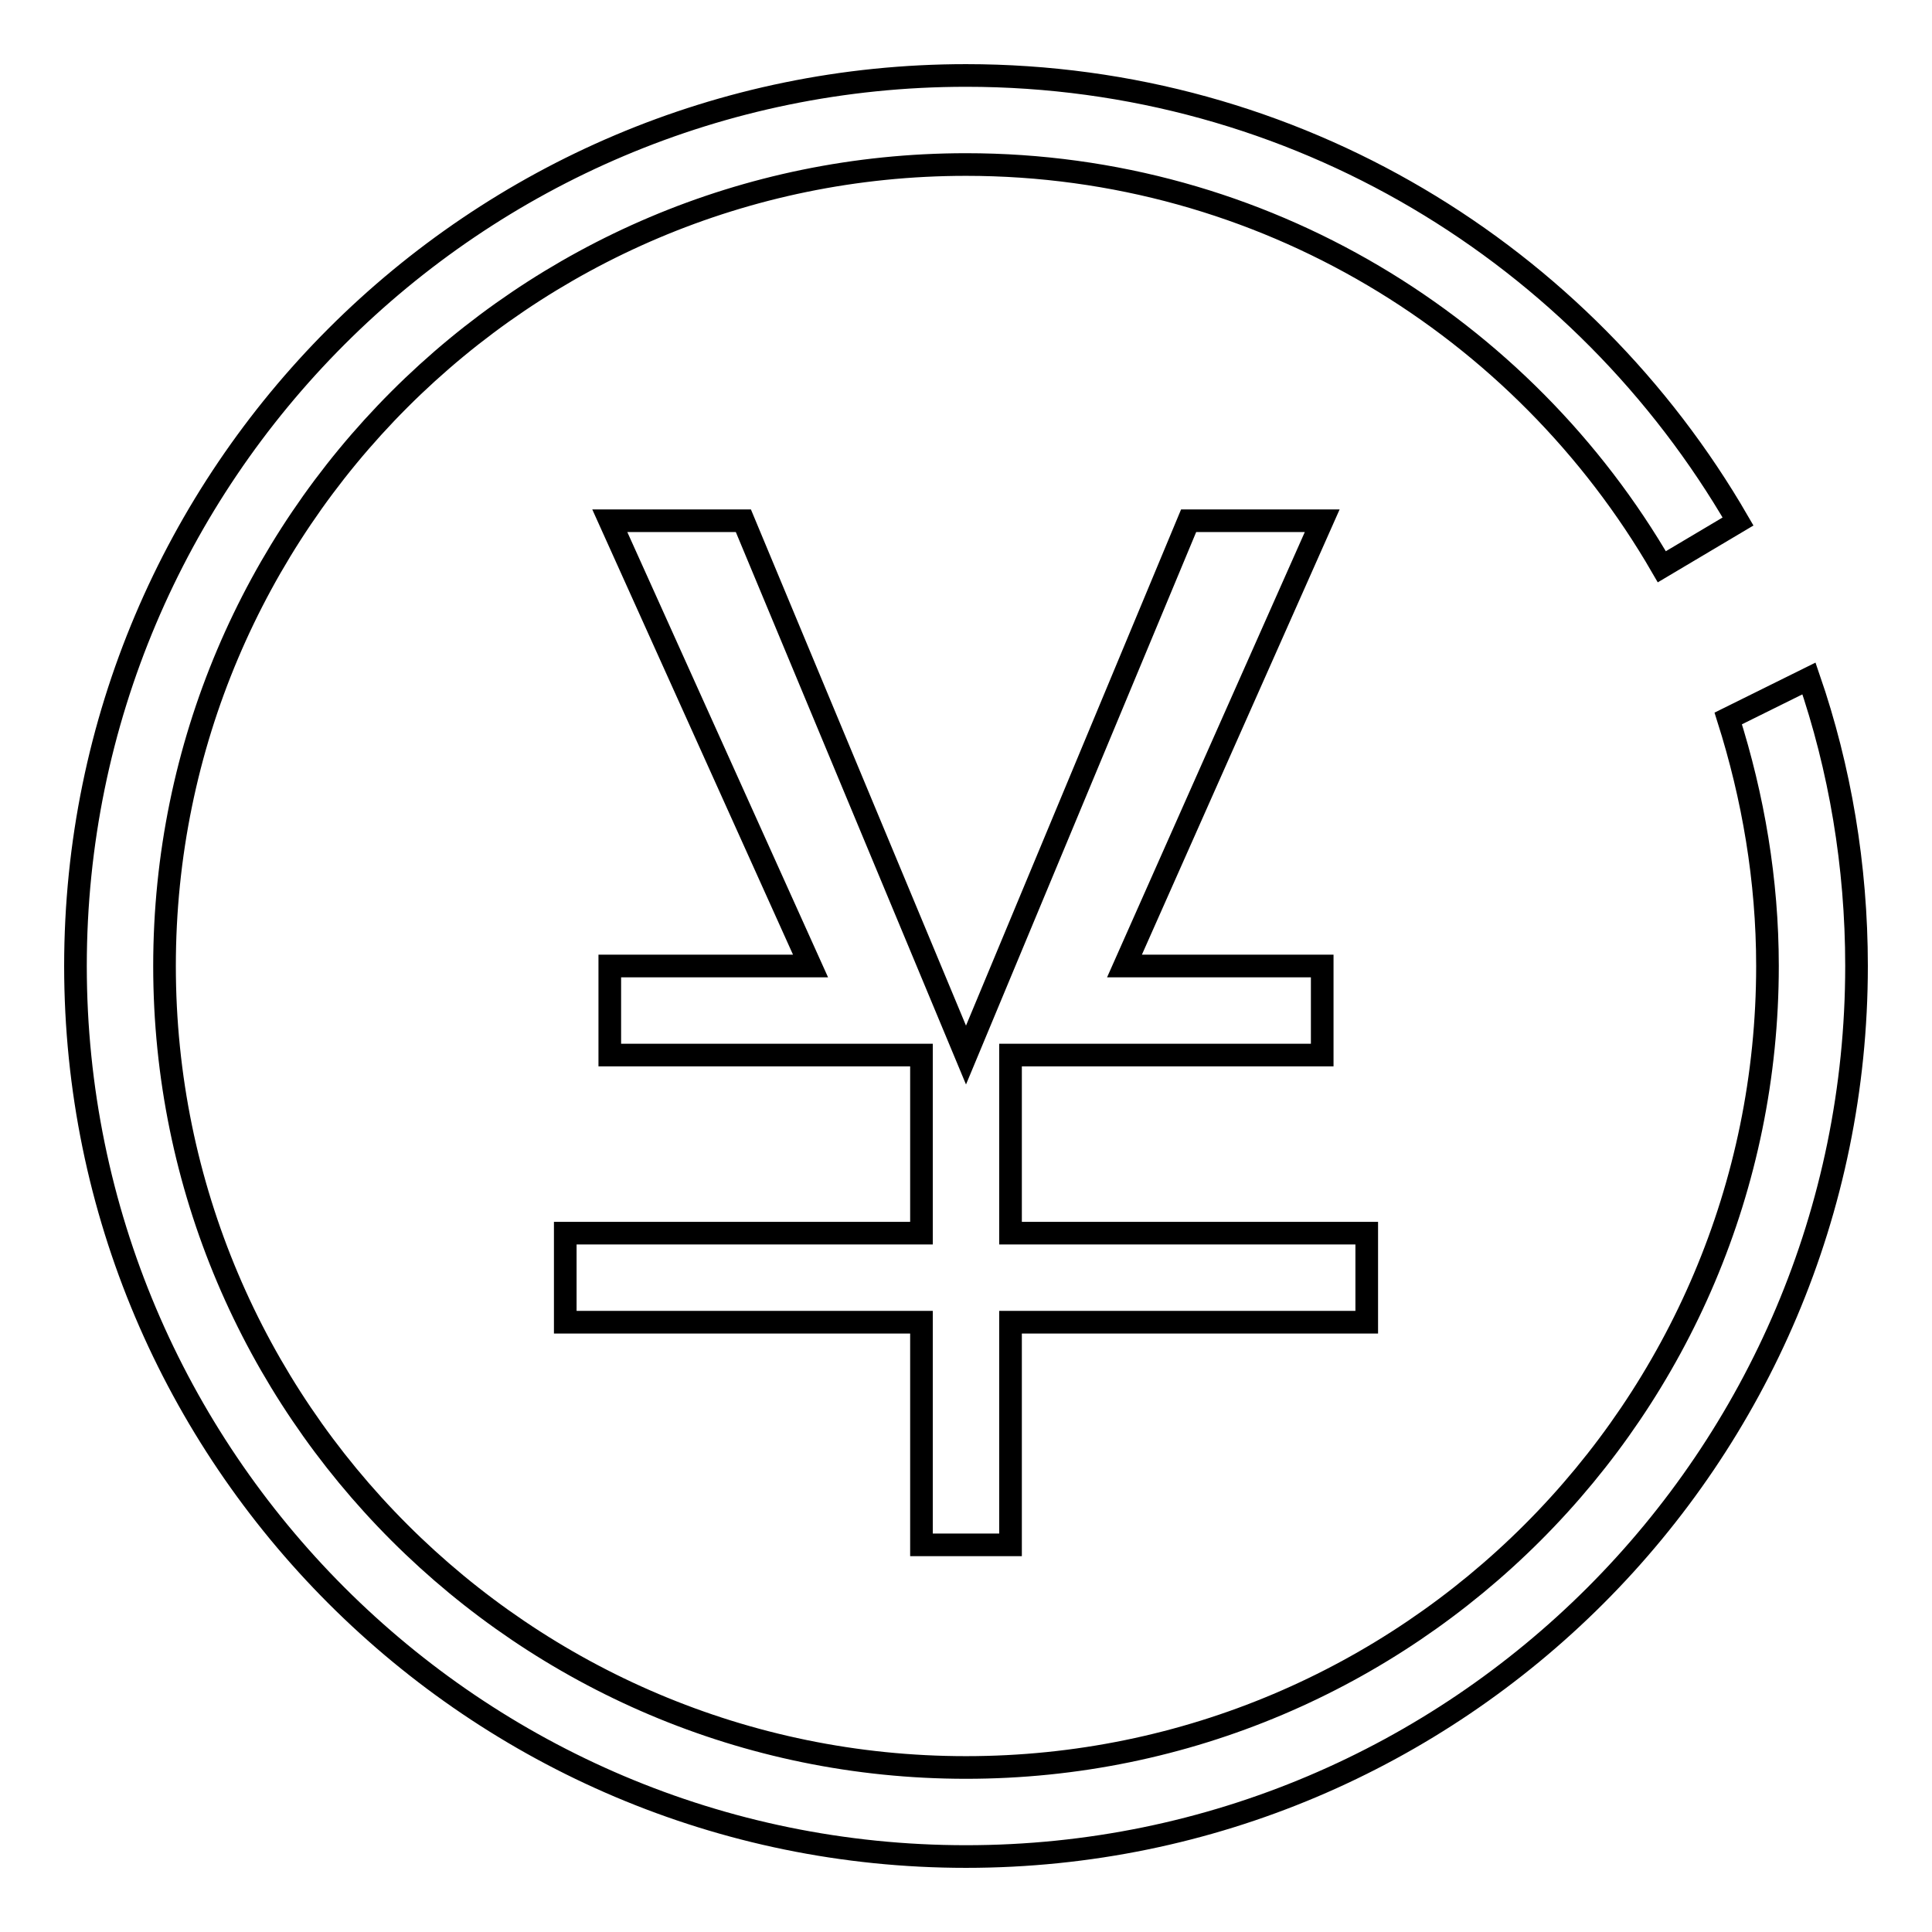 <?xml version="1.0" encoding="utf-8"?>
<!-- Svg Vector Icons : http://www.onlinewebfonts.com/icon -->
<!DOCTYPE svg PUBLIC "-//W3C//DTD SVG 1.1//EN" "http://www.w3.org/Graphics/SVG/1.1/DTD/svg11.dtd">
<svg version="1.1" xmlns="http://www.w3.org/2000/svg" xmlns:xlink="http://www.w3.org/1999/xlink" x="0px" y="0px" viewBox="0 0 256 256" enable-background="new 0 0 256 256" xml:space="preserve">
<g><g><path stroke-width="3" fill-opacity="0" stroke="#000000"  d="M229,95.2c3.3,10.4,5.2,21.4,5.2,32.8c0,58.6-47.6,106.2-106.2,106.2S21.8,186.6,21.8,128S69.4,21.8,128,21.8c39.4,0,73.8,21.5,92.2,53.3l10.1-6C209.8,33.7,171.7,10,128,10C62.9,10,10,62.9,10,128c0,65.1,52.9,118,118,118c65.1,0,118-52.9,118-118c0-13.3-2.2-26.2-6.3-38.1L229,95.2z"/><path stroke-width="3" fill-opacity="0" stroke="#000000"  d="M107.4,128H80.8v11.8h41.3v23.6H74.9v11.8h47.2v29.5h11.8v-29.5h47.2v-11.8h-47.2v-23.6h41.3V128H149l26.2-59h-17.7L128,139.8L98.5,69H80.8L107.4,128z"/></g></g>
</svg>